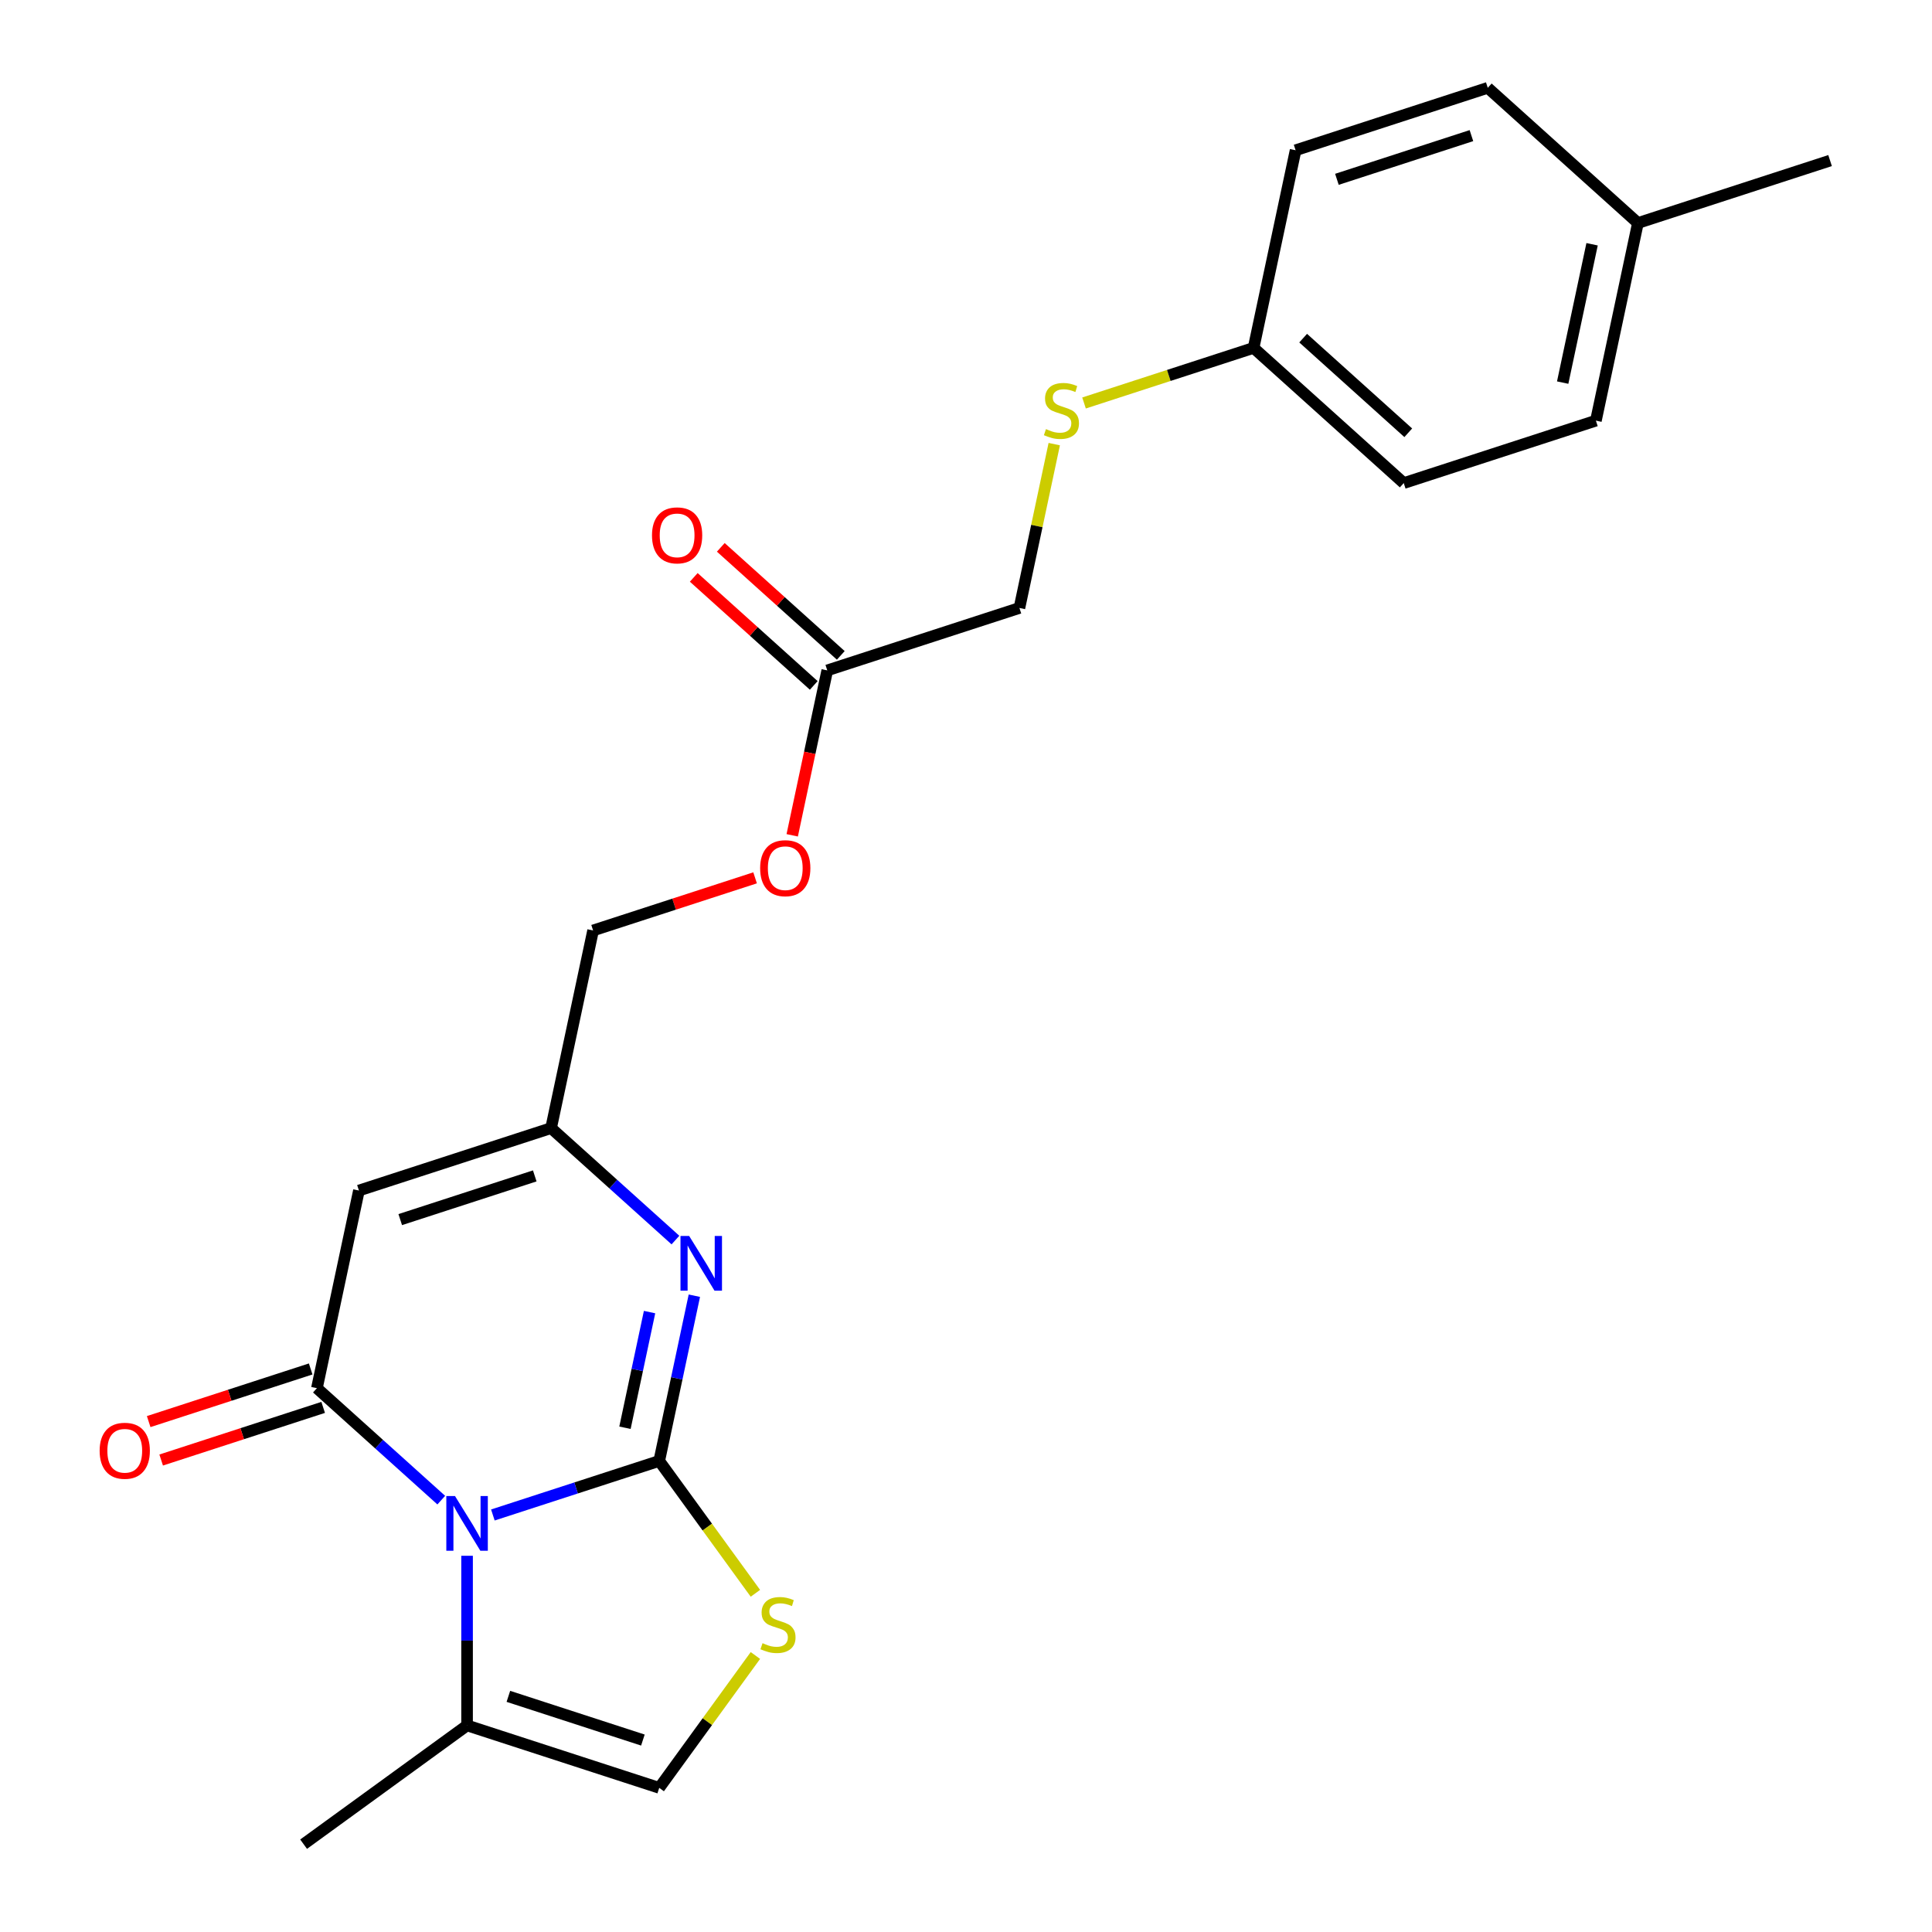 <?xml version='1.0' encoding='iso-8859-1'?>
<svg version='1.1' baseProfile='full'
              xmlns='http://www.w3.org/2000/svg'
                      xmlns:rdkit='http://www.rdkit.org/xml'
                      xmlns:xlink='http://www.w3.org/1999/xlink'
                  xml:space='preserve'
width='1000px' height='1000px' viewBox='0 0 1000 1000'>
<!-- END OF HEADER -->
<rect style='opacity:1.0;fill:#FFFFFF;stroke:none' width='1000' height='1000' x='0' y='0'> </rect>
<path class='bond-0' d='M 341.217,756.177 L 298.163,770.166' style='fill:none;fill-rule:evenodd;stroke:#000000;stroke-width:6px;stroke-linecap:butt;stroke-linejoin:miter;stroke-opacity:1' />
<path class='bond-0' d='M 298.163,770.166 L 255.109,784.155' style='fill:none;fill-rule:evenodd;stroke:#0000FF;stroke-width:6px;stroke-linecap:butt;stroke-linejoin:miter;stroke-opacity:1' />
<path class='bond-2' d='M 341.217,756.177 L 350.306,713.417' style='fill:none;fill-rule:evenodd;stroke:#000000;stroke-width:6px;stroke-linecap:butt;stroke-linejoin:miter;stroke-opacity:1' />
<path class='bond-2' d='M 350.306,713.417 L 359.395,670.656' style='fill:none;fill-rule:evenodd;stroke:#0000FF;stroke-width:6px;stroke-linecap:butt;stroke-linejoin:miter;stroke-opacity:1' />
<path class='bond-2' d='M 323.484,739 L 329.847,709.068' style='fill:none;fill-rule:evenodd;stroke:#000000;stroke-width:6px;stroke-linecap:butt;stroke-linejoin:miter;stroke-opacity:1' />
<path class='bond-2' d='M 329.847,709.068 L 336.209,679.136' style='fill:none;fill-rule:evenodd;stroke:#0000FF;stroke-width:6px;stroke-linecap:butt;stroke-linejoin:miter;stroke-opacity:1' />
<path class='bond-4' d='M 341.217,756.177 L 366.105,790.433' style='fill:none;fill-rule:evenodd;stroke:#000000;stroke-width:6px;stroke-linecap:butt;stroke-linejoin:miter;stroke-opacity:1' />
<path class='bond-4' d='M 366.105,790.433 L 390.993,824.688' style='fill:none;fill-rule:evenodd;stroke:#CCCC00;stroke-width:6px;stroke-linecap:butt;stroke-linejoin:miter;stroke-opacity:1' />
<path class='bond-1' d='M 228.4,776.47 L 196.218,747.493' style='fill:none;fill-rule:evenodd;stroke:#0000FF;stroke-width:6px;stroke-linecap:butt;stroke-linejoin:miter;stroke-opacity:1' />
<path class='bond-1' d='M 196.218,747.493 L 164.036,718.516' style='fill:none;fill-rule:evenodd;stroke:#000000;stroke-width:6px;stroke-linecap:butt;stroke-linejoin:miter;stroke-opacity:1' />
<path class='bond-6' d='M 241.755,805.269 L 241.755,849.172' style='fill:none;fill-rule:evenodd;stroke:#0000FF;stroke-width:6px;stroke-linecap:butt;stroke-linejoin:miter;stroke-opacity:1' />
<path class='bond-6' d='M 241.755,849.172 L 241.755,893.075' style='fill:none;fill-rule:evenodd;stroke:#000000;stroke-width:6px;stroke-linecap:butt;stroke-linejoin:miter;stroke-opacity:1' />
<path class='bond-8' d='M 160.804,708.57 L 118.881,722.192' style='fill:none;fill-rule:evenodd;stroke:#000000;stroke-width:6px;stroke-linecap:butt;stroke-linejoin:miter;stroke-opacity:1' />
<path class='bond-8' d='M 118.881,722.192 L 76.957,735.814' style='fill:none;fill-rule:evenodd;stroke:#FF0000;stroke-width:6px;stroke-linecap:butt;stroke-linejoin:miter;stroke-opacity:1' />
<path class='bond-8' d='M 167.268,728.462 L 125.344,742.084' style='fill:none;fill-rule:evenodd;stroke:#000000;stroke-width:6px;stroke-linecap:butt;stroke-linejoin:miter;stroke-opacity:1' />
<path class='bond-8' d='M 125.344,742.084 L 83.421,755.706' style='fill:none;fill-rule:evenodd;stroke:#FF0000;stroke-width:6px;stroke-linecap:butt;stroke-linejoin:miter;stroke-opacity:1' />
<path class='bond-24' d='M 164.036,718.516 L 185.78,616.221' style='fill:none;fill-rule:evenodd;stroke:#000000;stroke-width:6px;stroke-linecap:butt;stroke-linejoin:miter;stroke-opacity:1' />
<path class='bond-5' d='M 349.606,641.857 L 317.424,612.881' style='fill:none;fill-rule:evenodd;stroke:#0000FF;stroke-width:6px;stroke-linecap:butt;stroke-linejoin:miter;stroke-opacity:1' />
<path class='bond-5' d='M 317.424,612.881 L 285.242,583.904' style='fill:none;fill-rule:evenodd;stroke:#000000;stroke-width:6px;stroke-linecap:butt;stroke-linejoin:miter;stroke-opacity:1' />
<path class='bond-3' d='M 185.78,616.221 L 285.242,583.904' style='fill:none;fill-rule:evenodd;stroke:#000000;stroke-width:6px;stroke-linecap:butt;stroke-linejoin:miter;stroke-opacity:1' />
<path class='bond-3' d='M 207.162,631.266 L 276.786,608.644' style='fill:none;fill-rule:evenodd;stroke:#000000;stroke-width:6px;stroke-linecap:butt;stroke-linejoin:miter;stroke-opacity:1' />
<path class='bond-7' d='M 390.993,856.88 L 366.105,891.136' style='fill:none;fill-rule:evenodd;stroke:#CCCC00;stroke-width:6px;stroke-linecap:butt;stroke-linejoin:miter;stroke-opacity:1' />
<path class='bond-7' d='M 366.105,891.136 L 341.217,925.392' style='fill:none;fill-rule:evenodd;stroke:#000000;stroke-width:6px;stroke-linecap:butt;stroke-linejoin:miter;stroke-opacity:1' />
<path class='bond-13' d='M 285.242,583.904 L 306.985,481.609' style='fill:none;fill-rule:evenodd;stroke:#000000;stroke-width:6px;stroke-linecap:butt;stroke-linejoin:miter;stroke-opacity:1' />
<path class='bond-21' d='M 241.755,893.075 L 157.147,954.545' style='fill:none;fill-rule:evenodd;stroke:#000000;stroke-width:6px;stroke-linecap:butt;stroke-linejoin:miter;stroke-opacity:1' />
<path class='bond-23' d='M 241.755,893.075 L 341.217,925.392' style='fill:none;fill-rule:evenodd;stroke:#000000;stroke-width:6px;stroke-linecap:butt;stroke-linejoin:miter;stroke-opacity:1' />
<path class='bond-23' d='M 263.137,878.03 L 332.761,900.652' style='fill:none;fill-rule:evenodd;stroke:#000000;stroke-width:6px;stroke-linecap:butt;stroke-linejoin:miter;stroke-opacity:1' />
<path class='bond-9' d='M 428.191,346.996 L 419.119,389.677' style='fill:none;fill-rule:evenodd;stroke:#000000;stroke-width:6px;stroke-linecap:butt;stroke-linejoin:miter;stroke-opacity:1' />
<path class='bond-9' d='M 419.119,389.677 L 410.047,432.357' style='fill:none;fill-rule:evenodd;stroke:#FF0000;stroke-width:6px;stroke-linecap:butt;stroke-linejoin:miter;stroke-opacity:1' />
<path class='bond-11' d='M 435.188,339.224 L 404.136,311.265' style='fill:none;fill-rule:evenodd;stroke:#000000;stroke-width:6px;stroke-linecap:butt;stroke-linejoin:miter;stroke-opacity:1' />
<path class='bond-11' d='M 404.136,311.265 L 373.085,283.306' style='fill:none;fill-rule:evenodd;stroke:#FF0000;stroke-width:6px;stroke-linecap:butt;stroke-linejoin:miter;stroke-opacity:1' />
<path class='bond-11' d='M 421.193,354.768 L 390.141,326.809' style='fill:none;fill-rule:evenodd;stroke:#000000;stroke-width:6px;stroke-linecap:butt;stroke-linejoin:miter;stroke-opacity:1' />
<path class='bond-11' d='M 390.141,326.809 L 359.089,298.85' style='fill:none;fill-rule:evenodd;stroke:#FF0000;stroke-width:6px;stroke-linecap:butt;stroke-linejoin:miter;stroke-opacity:1' />
<path class='bond-14' d='M 428.191,346.996 L 527.653,314.679' style='fill:none;fill-rule:evenodd;stroke:#000000;stroke-width:6px;stroke-linecap:butt;stroke-linejoin:miter;stroke-opacity:1' />
<path class='bond-10' d='M 545.678,229.879 L 536.665,272.279' style='fill:none;fill-rule:evenodd;stroke:#CCCC00;stroke-width:6px;stroke-linecap:butt;stroke-linejoin:miter;stroke-opacity:1' />
<path class='bond-10' d='M 536.665,272.279 L 527.653,314.679' style='fill:none;fill-rule:evenodd;stroke:#000000;stroke-width:6px;stroke-linecap:butt;stroke-linejoin:miter;stroke-opacity:1' />
<path class='bond-15' d='M 561.091,208.584 L 604.974,194.326' style='fill:none;fill-rule:evenodd;stroke:#CCCC00;stroke-width:6px;stroke-linecap:butt;stroke-linejoin:miter;stroke-opacity:1' />
<path class='bond-15' d='M 604.974,194.326 L 648.858,180.067' style='fill:none;fill-rule:evenodd;stroke:#000000;stroke-width:6px;stroke-linecap:butt;stroke-linejoin:miter;stroke-opacity:1' />
<path class='bond-12' d='M 390.833,454.365 L 348.909,467.987' style='fill:none;fill-rule:evenodd;stroke:#FF0000;stroke-width:6px;stroke-linecap:butt;stroke-linejoin:miter;stroke-opacity:1' />
<path class='bond-12' d='M 348.909,467.987 L 306.985,481.609' style='fill:none;fill-rule:evenodd;stroke:#000000;stroke-width:6px;stroke-linecap:butt;stroke-linejoin:miter;stroke-opacity:1' />
<path class='bond-17' d='M 648.858,180.067 L 670.602,77.772' style='fill:none;fill-rule:evenodd;stroke:#000000;stroke-width:6px;stroke-linecap:butt;stroke-linejoin:miter;stroke-opacity:1' />
<path class='bond-18' d='M 648.858,180.067 L 726.577,250.045' style='fill:none;fill-rule:evenodd;stroke:#000000;stroke-width:6px;stroke-linecap:butt;stroke-linejoin:miter;stroke-opacity:1' />
<path class='bond-18' d='M 674.511,175.02 L 728.914,224.004' style='fill:none;fill-rule:evenodd;stroke:#000000;stroke-width:6px;stroke-linecap:butt;stroke-linejoin:miter;stroke-opacity:1' />
<path class='bond-16' d='M 847.782,115.433 L 826.038,217.728' style='fill:none;fill-rule:evenodd;stroke:#000000;stroke-width:6px;stroke-linecap:butt;stroke-linejoin:miter;stroke-opacity:1' />
<path class='bond-16' d='M 824.061,126.428 L 808.841,198.035' style='fill:none;fill-rule:evenodd;stroke:#000000;stroke-width:6px;stroke-linecap:butt;stroke-linejoin:miter;stroke-opacity:1' />
<path class='bond-22' d='M 847.782,115.433 L 947.244,83.115' style='fill:none;fill-rule:evenodd;stroke:#000000;stroke-width:6px;stroke-linecap:butt;stroke-linejoin:miter;stroke-opacity:1' />
<path class='bond-25' d='M 847.782,115.433 L 770.064,45.455' style='fill:none;fill-rule:evenodd;stroke:#000000;stroke-width:6px;stroke-linecap:butt;stroke-linejoin:miter;stroke-opacity:1' />
<path class='bond-20' d='M 670.602,77.772 L 770.064,45.455' style='fill:none;fill-rule:evenodd;stroke:#000000;stroke-width:6px;stroke-linecap:butt;stroke-linejoin:miter;stroke-opacity:1' />
<path class='bond-20' d='M 691.984,92.817 L 761.608,70.195' style='fill:none;fill-rule:evenodd;stroke:#000000;stroke-width:6px;stroke-linecap:butt;stroke-linejoin:miter;stroke-opacity:1' />
<path class='bond-19' d='M 726.577,250.045 L 826.038,217.728' style='fill:none;fill-rule:evenodd;stroke:#000000;stroke-width:6px;stroke-linecap:butt;stroke-linejoin:miter;stroke-opacity:1' />
<path  class='atom-1' d='M 235.495 774.334
L 244.775 789.334
Q 245.695 790.814, 247.175 793.494
Q 248.655 796.174, 248.735 796.334
L 248.735 774.334
L 252.495 774.334
L 252.495 802.654
L 248.615 802.654
L 238.655 786.254
Q 237.495 784.334, 236.255 782.134
Q 235.055 779.934, 234.695 779.254
L 234.695 802.654
L 231.015 802.654
L 231.015 774.334
L 235.495 774.334
' fill='#0000FF'/>
<path  class='atom-3' d='M 356.7 639.722
L 365.98 654.722
Q 366.9 656.202, 368.38 658.882
Q 369.86 661.562, 369.94 661.722
L 369.94 639.722
L 373.7 639.722
L 373.7 668.042
L 369.82 668.042
L 359.86 651.642
Q 358.7 649.722, 357.46 647.522
Q 356.26 645.322, 355.9 644.642
L 355.9 668.042
L 352.22 668.042
L 352.22 639.722
L 356.7 639.722
' fill='#0000FF'/>
<path  class='atom-5' d='M 394.687 850.504
Q 395.007 850.624, 396.327 851.184
Q 397.647 851.744, 399.087 852.104
Q 400.567 852.424, 402.007 852.424
Q 404.687 852.424, 406.247 851.144
Q 407.807 849.824, 407.807 847.544
Q 407.807 845.984, 407.007 845.024
Q 406.247 844.064, 405.047 843.544
Q 403.847 843.024, 401.847 842.424
Q 399.327 841.664, 397.807 840.944
Q 396.327 840.224, 395.247 838.704
Q 394.207 837.184, 394.207 834.624
Q 394.207 831.064, 396.607 828.864
Q 399.047 826.664, 403.847 826.664
Q 407.127 826.664, 410.847 828.224
L 409.927 831.304
Q 406.527 829.904, 403.967 829.904
Q 401.207 829.904, 399.687 831.064
Q 398.167 832.184, 398.207 834.144
Q 398.207 835.664, 398.967 836.584
Q 399.767 837.504, 400.887 838.024
Q 402.047 838.544, 403.967 839.144
Q 406.527 839.944, 408.047 840.744
Q 409.567 841.544, 410.647 843.184
Q 411.767 844.784, 411.767 847.544
Q 411.767 851.464, 409.127 853.584
Q 406.527 855.664, 402.167 855.664
Q 399.647 855.664, 397.727 855.104
Q 395.847 854.584, 393.607 853.664
L 394.687 850.504
' fill='#CCCC00'/>
<path  class='atom-9' d='M 51.574 750.913
Q 51.574 744.113, 54.934 740.313
Q 58.294 736.513, 64.574 736.513
Q 70.854 736.513, 74.214 740.313
Q 77.574 744.113, 77.574 750.913
Q 77.574 757.793, 74.174 761.713
Q 70.774 765.593, 64.574 765.593
Q 58.334 765.593, 54.934 761.713
Q 51.574 757.833, 51.574 750.913
M 64.574 762.393
Q 68.894 762.393, 71.214 759.513
Q 73.574 756.593, 73.574 750.913
Q 73.574 745.353, 71.214 742.553
Q 68.894 739.713, 64.574 739.713
Q 60.254 739.713, 57.894 742.513
Q 55.574 745.313, 55.574 750.913
Q 55.574 756.633, 57.894 759.513
Q 60.254 762.393, 64.574 762.393
' fill='#FF0000'/>
<path  class='atom-11' d='M 541.396 222.104
Q 541.716 222.224, 543.036 222.784
Q 544.356 223.344, 545.796 223.704
Q 547.276 224.024, 548.716 224.024
Q 551.396 224.024, 552.956 222.744
Q 554.516 221.424, 554.516 219.144
Q 554.516 217.584, 553.716 216.624
Q 552.956 215.664, 551.756 215.144
Q 550.556 214.624, 548.556 214.024
Q 546.036 213.264, 544.516 212.544
Q 543.036 211.824, 541.956 210.304
Q 540.916 208.784, 540.916 206.224
Q 540.916 202.664, 543.316 200.464
Q 545.756 198.264, 550.556 198.264
Q 553.836 198.264, 557.556 199.824
L 556.636 202.904
Q 553.236 201.504, 550.676 201.504
Q 547.916 201.504, 546.396 202.664
Q 544.876 203.784, 544.916 205.744
Q 544.916 207.264, 545.676 208.184
Q 546.476 209.104, 547.596 209.624
Q 548.756 210.144, 550.676 210.744
Q 553.236 211.544, 554.756 212.344
Q 556.276 213.144, 557.356 214.784
Q 558.476 216.384, 558.476 219.144
Q 558.476 223.064, 555.836 225.184
Q 553.236 227.264, 548.876 227.264
Q 546.356 227.264, 544.436 226.704
Q 542.556 226.184, 540.316 225.264
L 541.396 222.104
' fill='#CCCC00'/>
<path  class='atom-12' d='M 337.472 277.098
Q 337.472 270.298, 340.832 266.498
Q 344.192 262.698, 350.472 262.698
Q 356.752 262.698, 360.112 266.498
Q 363.472 270.298, 363.472 277.098
Q 363.472 283.978, 360.072 287.898
Q 356.672 291.778, 350.472 291.778
Q 344.232 291.778, 340.832 287.898
Q 337.472 284.018, 337.472 277.098
M 350.472 288.578
Q 354.792 288.578, 357.112 285.698
Q 359.472 282.778, 359.472 277.098
Q 359.472 271.538, 357.112 268.738
Q 354.792 265.898, 350.472 265.898
Q 346.152 265.898, 343.792 268.698
Q 341.472 271.498, 341.472 277.098
Q 341.472 282.818, 343.792 285.698
Q 346.152 288.578, 350.472 288.578
' fill='#FF0000'/>
<path  class='atom-13' d='M 393.447 449.371
Q 393.447 442.571, 396.807 438.771
Q 400.167 434.971, 406.447 434.971
Q 412.727 434.971, 416.087 438.771
Q 419.447 442.571, 419.447 449.371
Q 419.447 456.251, 416.047 460.171
Q 412.647 464.051, 406.447 464.051
Q 400.207 464.051, 396.807 460.171
Q 393.447 456.291, 393.447 449.371
M 406.447 460.851
Q 410.767 460.851, 413.087 457.971
Q 415.447 455.051, 415.447 449.371
Q 415.447 443.811, 413.087 441.011
Q 410.767 438.171, 406.447 438.171
Q 402.127 438.171, 399.767 440.971
Q 397.447 443.771, 397.447 449.371
Q 397.447 455.091, 399.767 457.971
Q 402.127 460.851, 406.447 460.851
' fill='#FF0000'/>
</svg>
